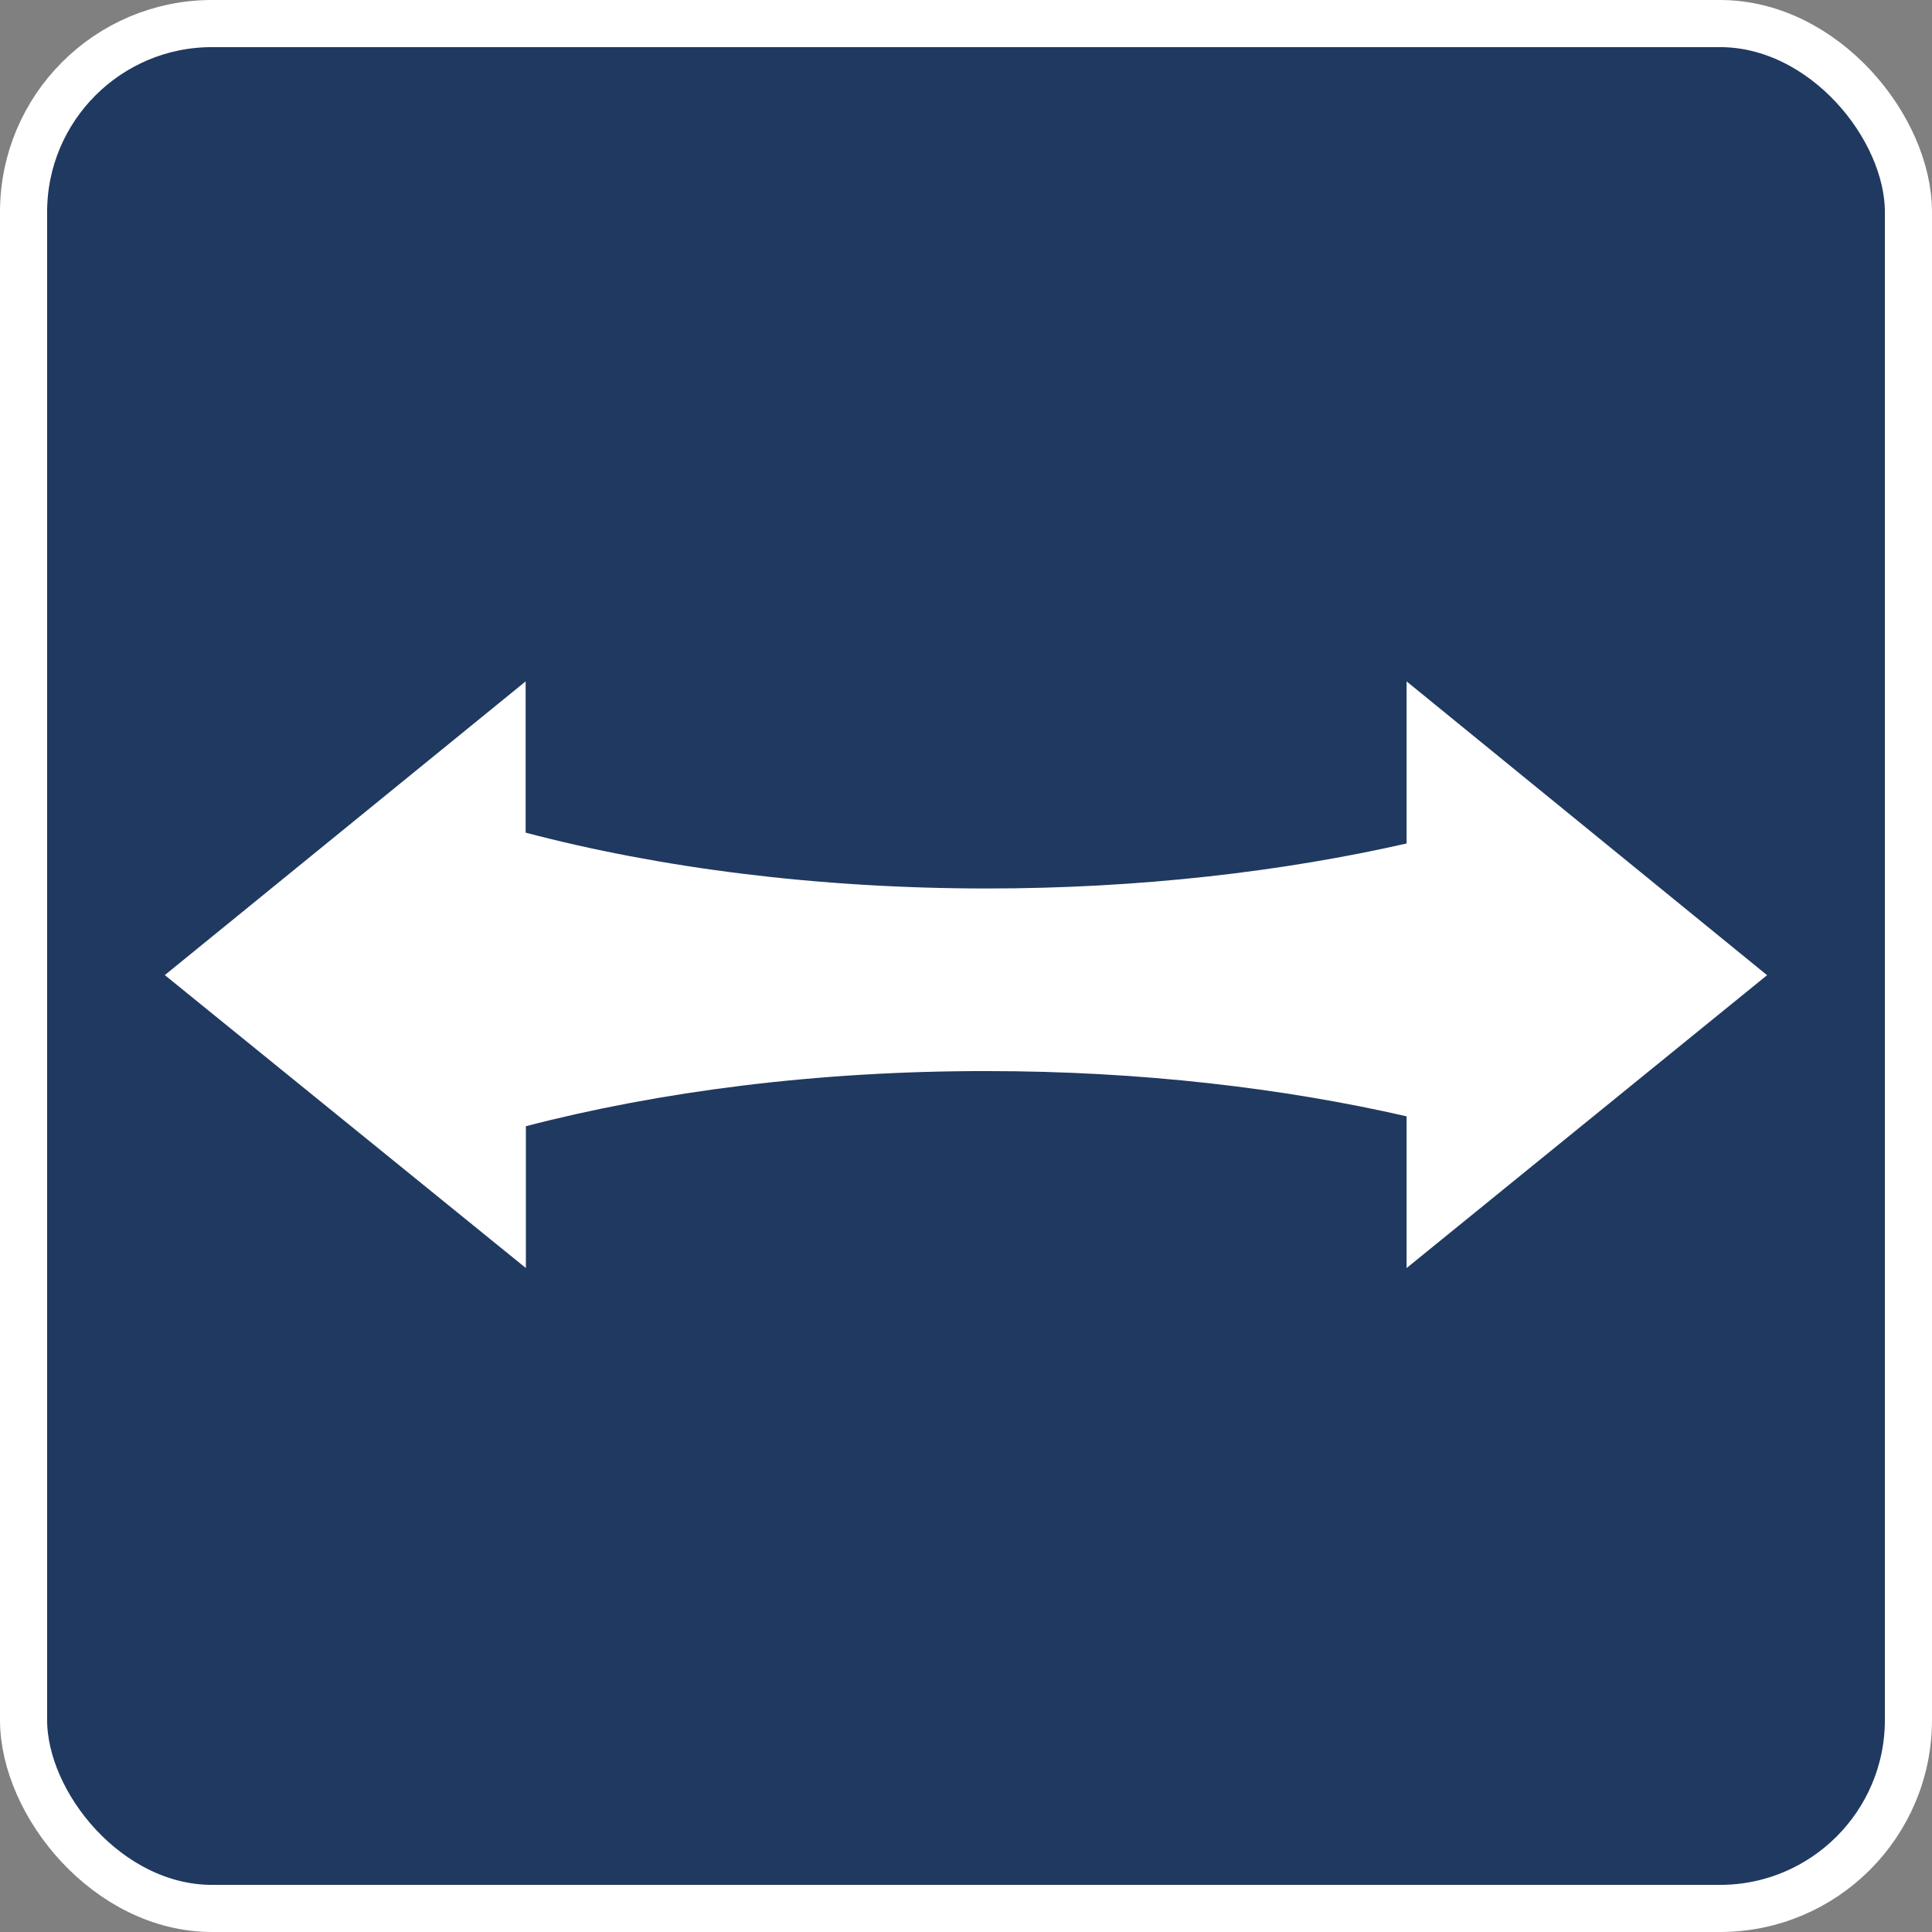 <?xml version="1.0" encoding="UTF-8"?>
<svg id="_レイヤー_2" data-name="レイヤー 2" xmlns="http://www.w3.org/2000/svg" viewBox="0 0 82 82">
  <rect x="0" y="0" width="82" height="82" fill="#808080" stroke="none"/>
  <defs>
    <style>
      .cls-1 {
        fill: #203960;
      }

      .cls-1, .cls-2 {
        stroke-width: 0px;
      }

      .cls-3 {
        fill: none;
        stroke: #fff;
        stroke-miterlimit: 10;
        stroke-width: 2px;
      }

      .cls-2 {
        fill: #fff;
      }
    </style>
  </defs>
  <g id="_レイヤー_1-2" data-name="レイヤー 1">
    <g>
      <g>
        <rect class="cls-1" x="1" y="1" width="80" height="80" rx="8" ry="8"/>
        <rect class="cls-3" x="1" y="1" width="80" height="80" rx="8" ry="8"/>
      </g>
      <path class="cls-2" d="m7,41.39l15.32,12.43v-6.02c5.65-1.47,12.36-2.35,19.57-2.34,6.5,0,12.57.72,17.81,1.92v6.44s15.3-12.43,15.3-12.43l-15.3-12.47v6.88c-5.24,1.19-11.31,1.91-17.81,1.91-7.21,0-13.93-.88-19.58-2.37v-6.42l-15.32,12.47Z"/>
    </g>
  </g>
</svg>